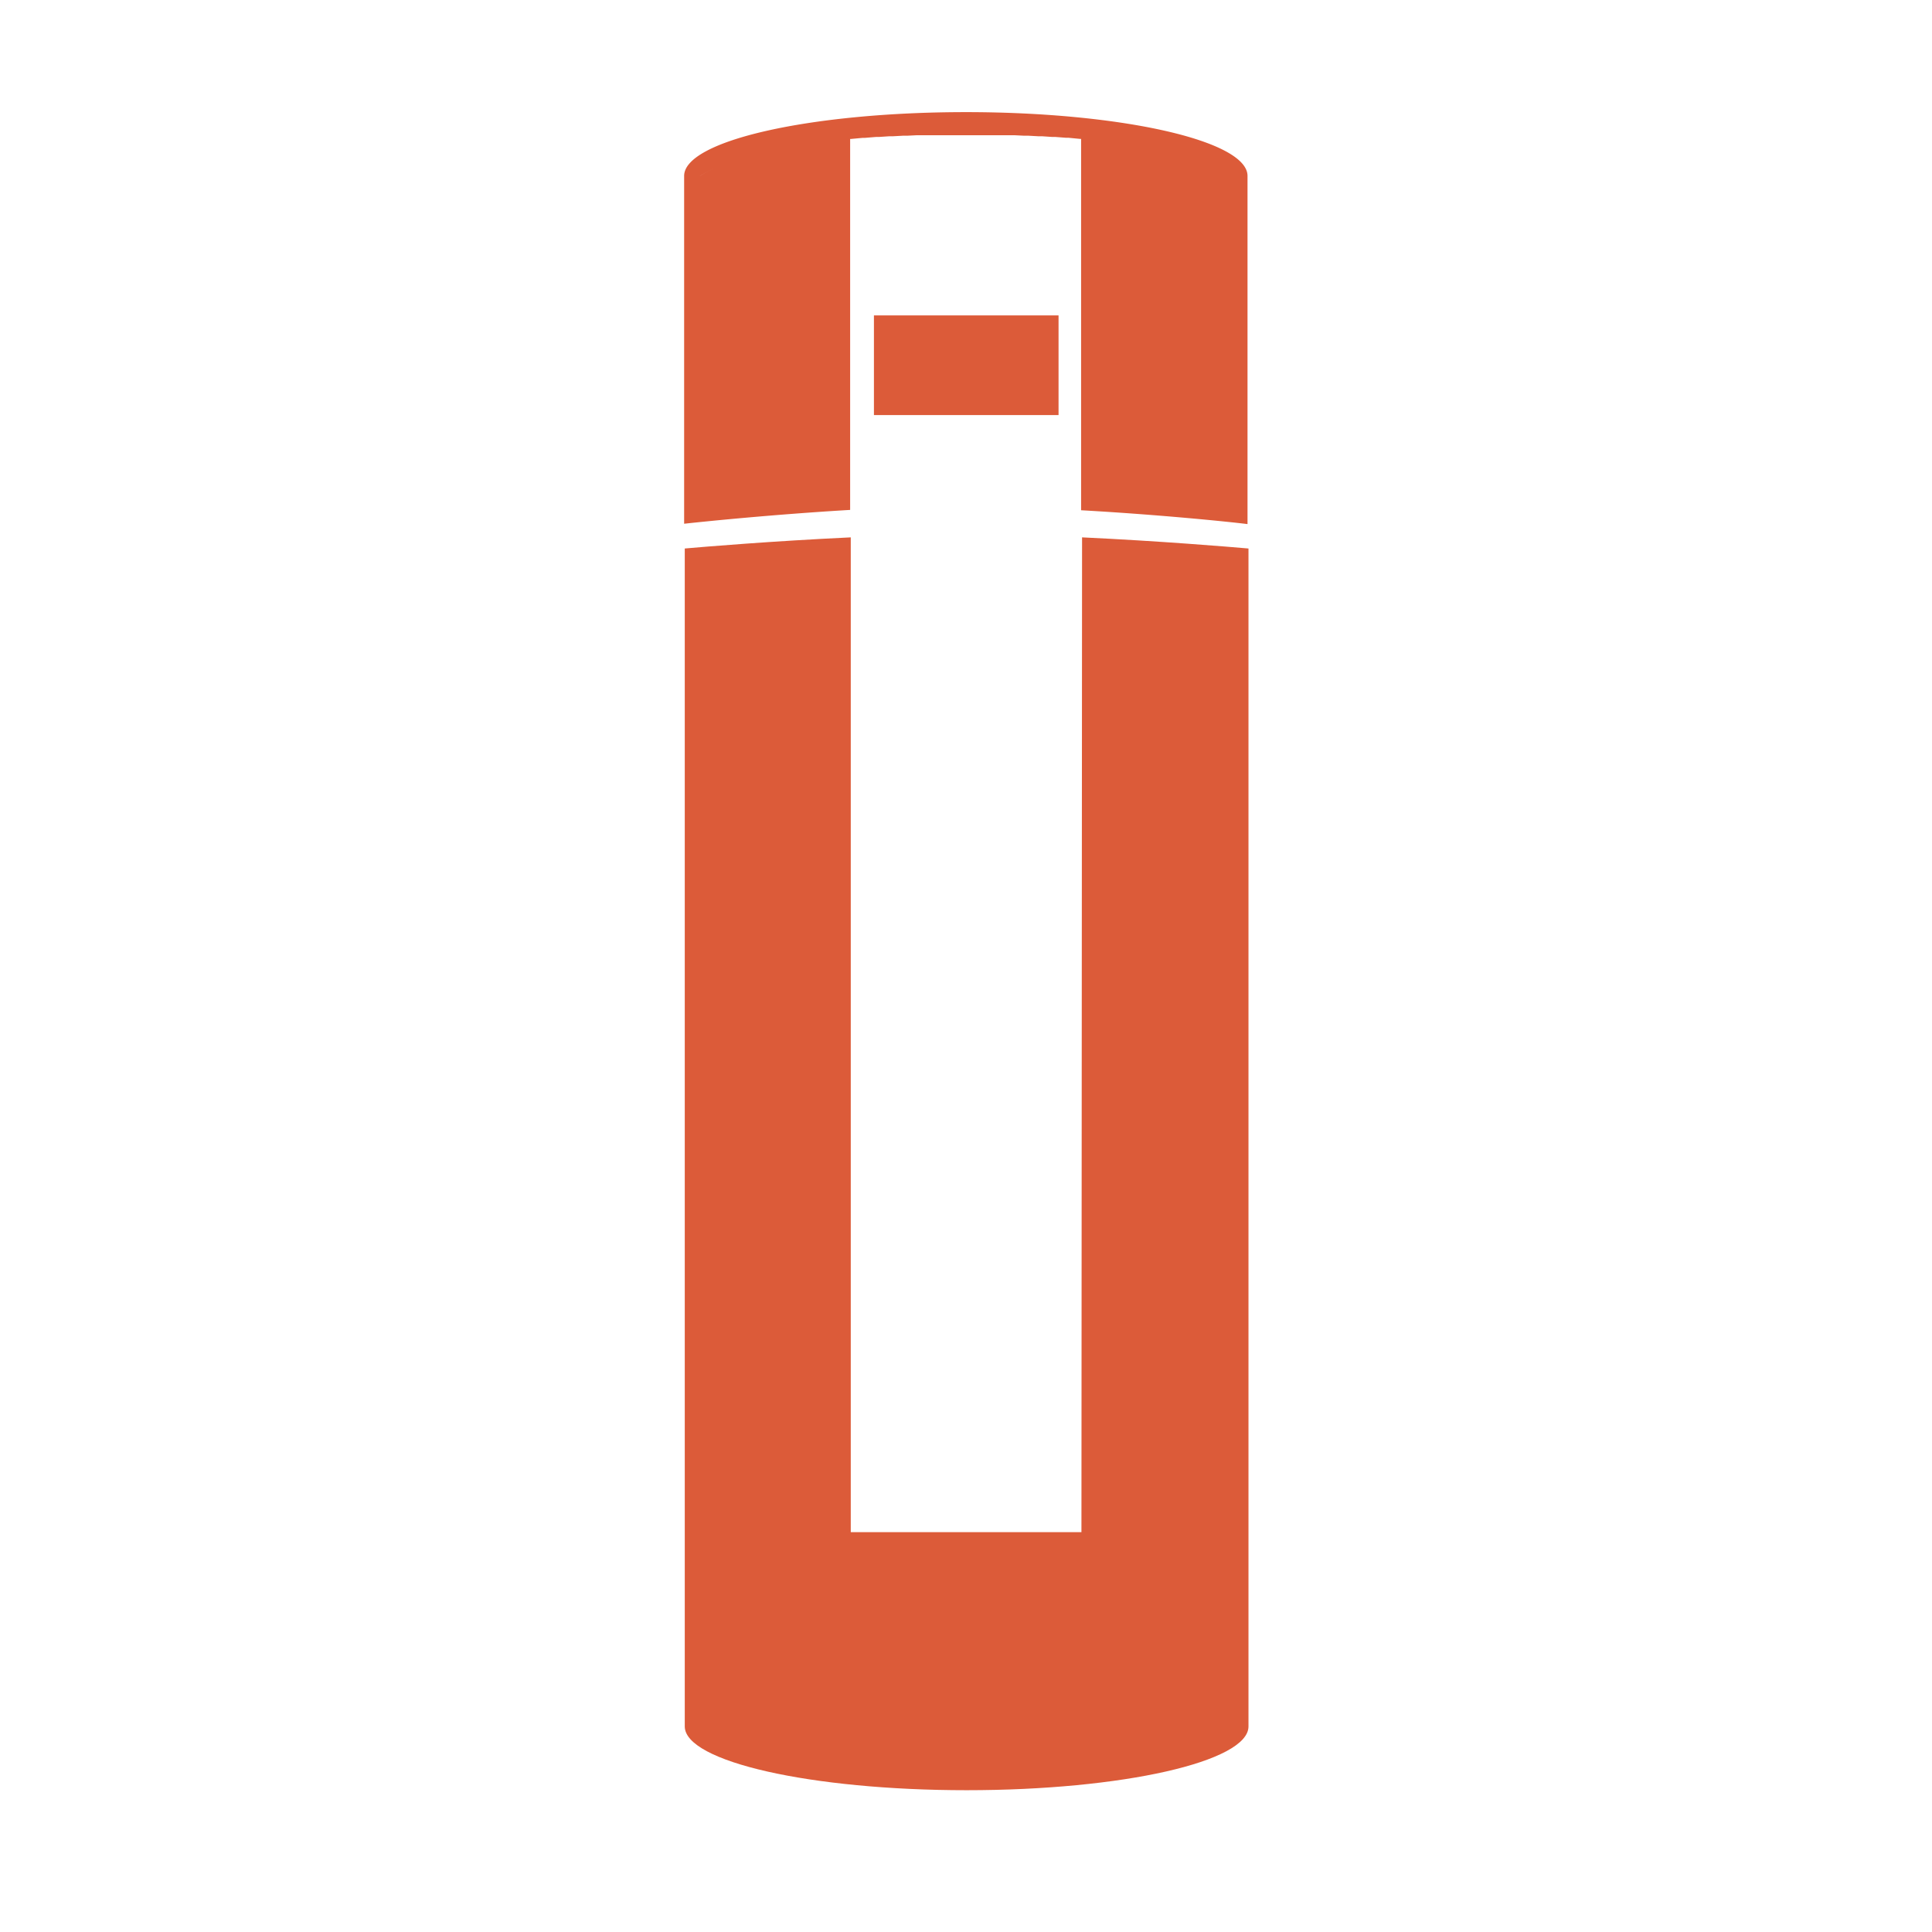 <svg xmlns="http://www.w3.org/2000/svg" viewBox="0 0 279.32 279.32"><defs><style>.cls-1{fill:#dc5b39;}.cls-2{fill:none;}</style></defs><g id="Layer_2" data-name="Layer 2"><g id="Layer_1-2" data-name="Layer 1"><rect class="cls-1" x="126.35" y="45.6" width="26.69" height="14.41"/><path class="cls-1" d="M156.35,221.51H123V77.69c-11.26.53-21.31,1.37-24,1.61V249.6c0,5.09,18.24,9.22,40.75,9.22s40.75-4.13,40.75-9.22V79.3c-2.74-.24-12.8-1.08-24.06-1.61Z"/><path class="cls-1" d="M139.66,16.21c-22.51,0-40.75,4.13-40.75,9.22h0V75.72c2.72-.3,12.7-1.33,24-2V20.09h.11l1.72-.16.31,0,1.6-.13.43,0,1.51-.1.53,0,1.45-.08c.2,0,.41,0,.61,0l1.41-.07.67,0,1.39,0,.71,0c.49,0,1,0,1.48,0h5.53c.5,0,1,0,1.49,0l.7,0,1.4,0,.68,0,1.4.07c.21,0,.42,0,.63,0l1.43.08.55,0,1.48.1.46,0,1.55.12.36,0,1.64.16h.16V73.77c11.35.64,21.33,1.66,24.06,2V25.43c0-5.09-18.25-9.22-40.75-9.22m-38.41,9.22h0a18.82,18.82,0,0,1,3.53-1.69,18.41,18.41,0,0,0-3.52,1.69m9.92-3.51a102.5,102.5,0,0,1,11.76-1.82,102.5,102.5,0,0,0-11.76,1.82m47.06-1.62a99.37,99.37,0,0,1,9.91,1.61,99.37,99.37,0,0,0-9.91-1.61m19.84,5.13c-.23-.15-.47-.29-.73-.44.26.15.5.29.73.44Z"/><rect class="cls-2" width="279.32" height="279.32"/></g></g></svg>